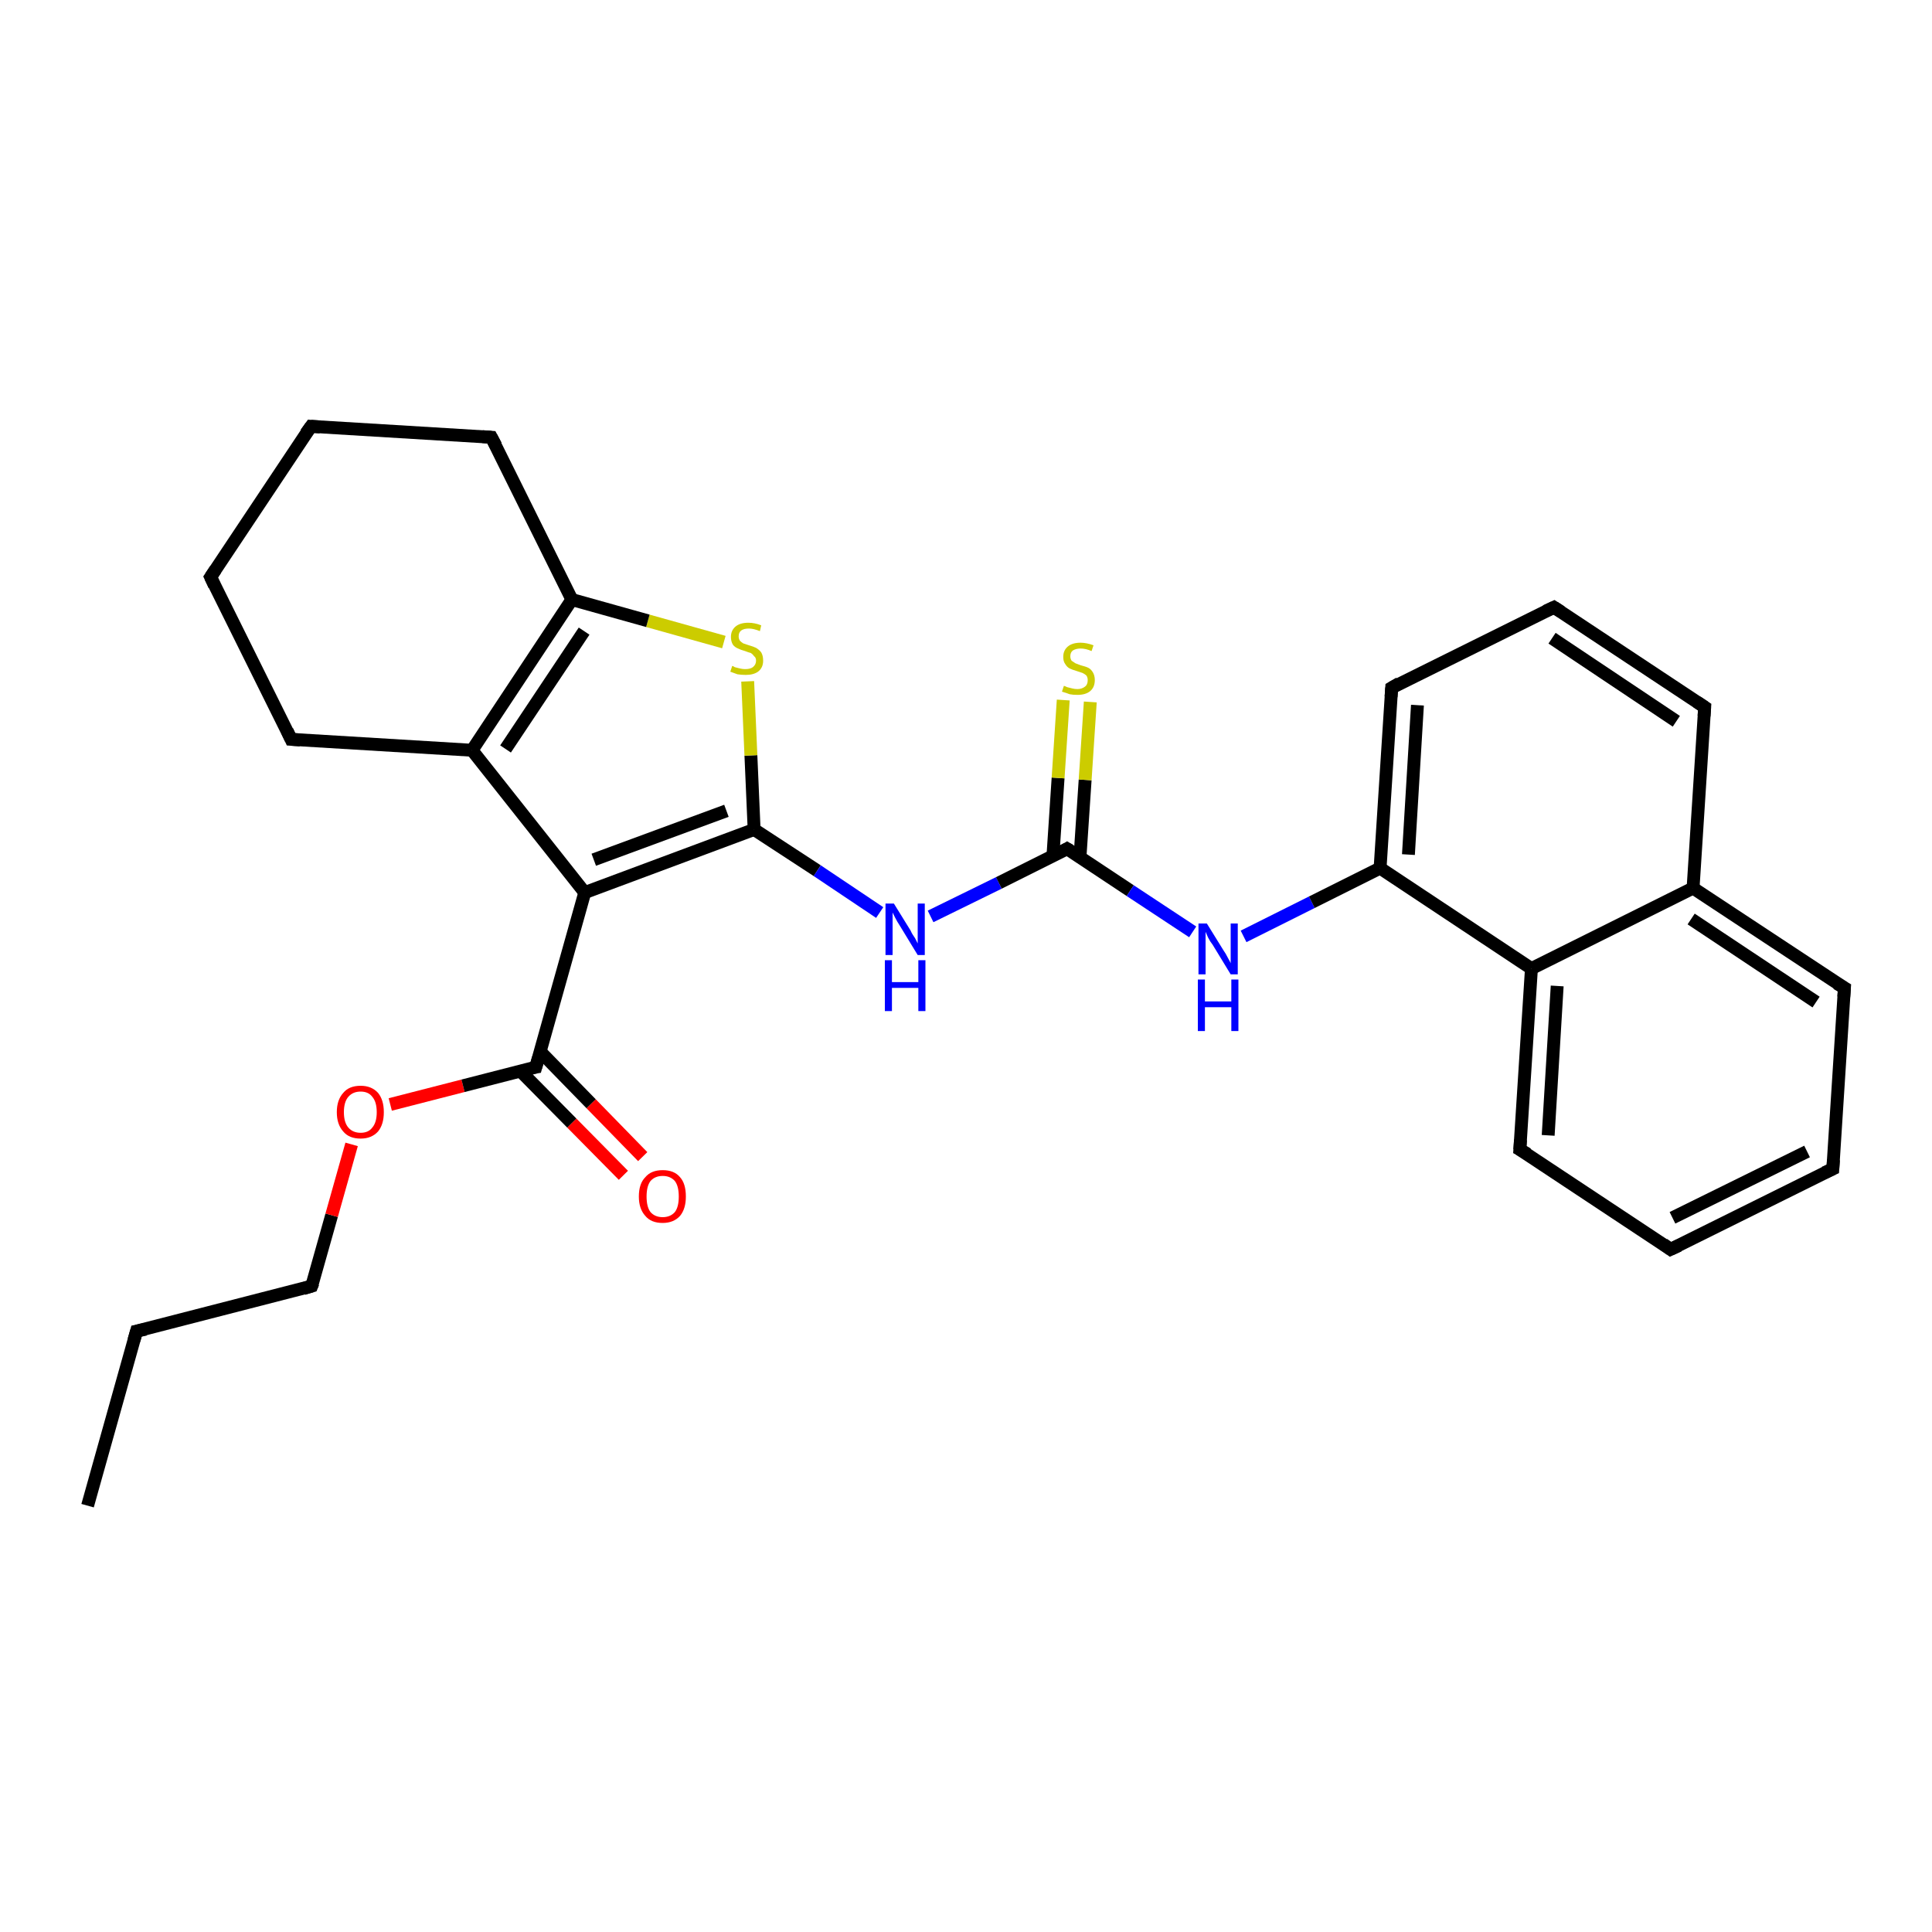 <?xml version='1.0' encoding='iso-8859-1'?>
<svg version='1.1' baseProfile='full'
              xmlns='http://www.w3.org/2000/svg'
                      xmlns:rdkit='http://www.rdkit.org/xml'
                      xmlns:xlink='http://www.w3.org/1999/xlink'
                  xml:space='preserve'
width='300px' height='300px' viewBox='0 0 300 300'>
<!-- END OF HEADER -->
<rect style='opacity:1.0;fill:#FFFFFF;stroke:none' width='300.0' height='300.0' x='0.0' y='0.0'> </rect>
<path class='bond-0 atom-0 atom-1' d='M 13.6,233.8 L 21.2,206.7' style='fill:none;fill-rule:evenodd;stroke:#000000;stroke-width:2.0px;stroke-linecap:butt;stroke-linejoin:miter;stroke-opacity:1' />
<path class='bond-1 atom-1 atom-2' d='M 21.2,206.7 L 48.4,199.7' style='fill:none;fill-rule:evenodd;stroke:#000000;stroke-width:2.0px;stroke-linecap:butt;stroke-linejoin:miter;stroke-opacity:1' />
<path class='bond-2 atom-2 atom-3' d='M 48.4,199.7 L 51.5,188.7' style='fill:none;fill-rule:evenodd;stroke:#000000;stroke-width:2.0px;stroke-linecap:butt;stroke-linejoin:miter;stroke-opacity:1' />
<path class='bond-2 atom-2 atom-3' d='M 51.5,188.7 L 54.6,177.7' style='fill:none;fill-rule:evenodd;stroke:#FF0000;stroke-width:2.0px;stroke-linecap:butt;stroke-linejoin:miter;stroke-opacity:1' />
<path class='bond-3 atom-3 atom-4' d='M 60.6,171.5 L 71.9,168.6' style='fill:none;fill-rule:evenodd;stroke:#FF0000;stroke-width:2.0px;stroke-linecap:butt;stroke-linejoin:miter;stroke-opacity:1' />
<path class='bond-3 atom-3 atom-4' d='M 71.9,168.6 L 83.2,165.7' style='fill:none;fill-rule:evenodd;stroke:#000000;stroke-width:2.0px;stroke-linecap:butt;stroke-linejoin:miter;stroke-opacity:1' />
<path class='bond-4 atom-4 atom-5' d='M 80.8,166.3 L 88.8,174.4' style='fill:none;fill-rule:evenodd;stroke:#000000;stroke-width:2.0px;stroke-linecap:butt;stroke-linejoin:miter;stroke-opacity:1' />
<path class='bond-4 atom-4 atom-5' d='M 88.8,174.4 L 96.8,182.5' style='fill:none;fill-rule:evenodd;stroke:#FF0000;stroke-width:2.0px;stroke-linecap:butt;stroke-linejoin:miter;stroke-opacity:1' />
<path class='bond-4 atom-4 atom-5' d='M 83.9,163.3 L 91.8,171.4' style='fill:none;fill-rule:evenodd;stroke:#000000;stroke-width:2.0px;stroke-linecap:butt;stroke-linejoin:miter;stroke-opacity:1' />
<path class='bond-4 atom-4 atom-5' d='M 91.8,171.4 L 99.8,179.6' style='fill:none;fill-rule:evenodd;stroke:#FF0000;stroke-width:2.0px;stroke-linecap:butt;stroke-linejoin:miter;stroke-opacity:1' />
<path class='bond-5 atom-4 atom-6' d='M 83.2,165.7 L 90.8,138.6' style='fill:none;fill-rule:evenodd;stroke:#000000;stroke-width:2.0px;stroke-linecap:butt;stroke-linejoin:miter;stroke-opacity:1' />
<path class='bond-6 atom-6 atom-7' d='M 90.8,138.6 L 117.1,128.8' style='fill:none;fill-rule:evenodd;stroke:#000000;stroke-width:2.0px;stroke-linecap:butt;stroke-linejoin:miter;stroke-opacity:1' />
<path class='bond-6 atom-6 atom-7' d='M 92.2,133.5 L 112.8,125.9' style='fill:none;fill-rule:evenodd;stroke:#000000;stroke-width:2.0px;stroke-linecap:butt;stroke-linejoin:miter;stroke-opacity:1' />
<path class='bond-7 atom-7 atom-8' d='M 117.1,128.8 L 126.9,135.2' style='fill:none;fill-rule:evenodd;stroke:#000000;stroke-width:2.0px;stroke-linecap:butt;stroke-linejoin:miter;stroke-opacity:1' />
<path class='bond-7 atom-7 atom-8' d='M 126.9,135.2 L 136.6,141.7' style='fill:none;fill-rule:evenodd;stroke:#0000FF;stroke-width:2.0px;stroke-linecap:butt;stroke-linejoin:miter;stroke-opacity:1' />
<path class='bond-8 atom-8 atom-9' d='M 144.5,142.3 L 155.1,137.1' style='fill:none;fill-rule:evenodd;stroke:#0000FF;stroke-width:2.0px;stroke-linecap:butt;stroke-linejoin:miter;stroke-opacity:1' />
<path class='bond-8 atom-8 atom-9' d='M 155.1,137.1 L 165.7,131.8' style='fill:none;fill-rule:evenodd;stroke:#000000;stroke-width:2.0px;stroke-linecap:butt;stroke-linejoin:miter;stroke-opacity:1' />
<path class='bond-9 atom-9 atom-10' d='M 167.7,133.1 L 168.5,121.1' style='fill:none;fill-rule:evenodd;stroke:#000000;stroke-width:2.0px;stroke-linecap:butt;stroke-linejoin:miter;stroke-opacity:1' />
<path class='bond-9 atom-9 atom-10' d='M 168.5,121.1 L 169.3,109.0' style='fill:none;fill-rule:evenodd;stroke:#CCCC00;stroke-width:2.0px;stroke-linecap:butt;stroke-linejoin:miter;stroke-opacity:1' />
<path class='bond-9 atom-9 atom-10' d='M 163.5,132.9 L 164.3,120.8' style='fill:none;fill-rule:evenodd;stroke:#000000;stroke-width:2.0px;stroke-linecap:butt;stroke-linejoin:miter;stroke-opacity:1' />
<path class='bond-9 atom-9 atom-10' d='M 164.3,120.8 L 165.1,108.7' style='fill:none;fill-rule:evenodd;stroke:#CCCC00;stroke-width:2.0px;stroke-linecap:butt;stroke-linejoin:miter;stroke-opacity:1' />
<path class='bond-10 atom-9 atom-11' d='M 165.7,131.8 L 175.5,138.3' style='fill:none;fill-rule:evenodd;stroke:#000000;stroke-width:2.0px;stroke-linecap:butt;stroke-linejoin:miter;stroke-opacity:1' />
<path class='bond-10 atom-9 atom-11' d='M 175.5,138.3 L 185.2,144.7' style='fill:none;fill-rule:evenodd;stroke:#0000FF;stroke-width:2.0px;stroke-linecap:butt;stroke-linejoin:miter;stroke-opacity:1' />
<path class='bond-11 atom-11 atom-12' d='M 193.1,145.4 L 203.7,140.1' style='fill:none;fill-rule:evenodd;stroke:#0000FF;stroke-width:2.0px;stroke-linecap:butt;stroke-linejoin:miter;stroke-opacity:1' />
<path class='bond-11 atom-11 atom-12' d='M 203.7,140.1 L 214.3,134.8' style='fill:none;fill-rule:evenodd;stroke:#000000;stroke-width:2.0px;stroke-linecap:butt;stroke-linejoin:miter;stroke-opacity:1' />
<path class='bond-12 atom-12 atom-13' d='M 214.3,134.8 L 216.1,106.8' style='fill:none;fill-rule:evenodd;stroke:#000000;stroke-width:2.0px;stroke-linecap:butt;stroke-linejoin:miter;stroke-opacity:1' />
<path class='bond-12 atom-12 atom-13' d='M 218.7,132.7 L 220.1,109.5' style='fill:none;fill-rule:evenodd;stroke:#000000;stroke-width:2.0px;stroke-linecap:butt;stroke-linejoin:miter;stroke-opacity:1' />
<path class='bond-13 atom-13 atom-14' d='M 216.1,106.8 L 241.3,94.3' style='fill:none;fill-rule:evenodd;stroke:#000000;stroke-width:2.0px;stroke-linecap:butt;stroke-linejoin:miter;stroke-opacity:1' />
<path class='bond-14 atom-14 atom-15' d='M 241.3,94.3 L 264.7,109.8' style='fill:none;fill-rule:evenodd;stroke:#000000;stroke-width:2.0px;stroke-linecap:butt;stroke-linejoin:miter;stroke-opacity:1' />
<path class='bond-14 atom-14 atom-15' d='M 241.0,99.1 L 260.3,112.0' style='fill:none;fill-rule:evenodd;stroke:#000000;stroke-width:2.0px;stroke-linecap:butt;stroke-linejoin:miter;stroke-opacity:1' />
<path class='bond-15 atom-15 atom-16' d='M 264.7,109.8 L 262.9,137.9' style='fill:none;fill-rule:evenodd;stroke:#000000;stroke-width:2.0px;stroke-linecap:butt;stroke-linejoin:miter;stroke-opacity:1' />
<path class='bond-16 atom-16 atom-17' d='M 262.9,137.9 L 286.4,153.4' style='fill:none;fill-rule:evenodd;stroke:#000000;stroke-width:2.0px;stroke-linecap:butt;stroke-linejoin:miter;stroke-opacity:1' />
<path class='bond-16 atom-16 atom-17' d='M 262.6,142.7 L 282.0,155.6' style='fill:none;fill-rule:evenodd;stroke:#000000;stroke-width:2.0px;stroke-linecap:butt;stroke-linejoin:miter;stroke-opacity:1' />
<path class='bond-17 atom-17 atom-18' d='M 286.4,153.4 L 284.6,181.5' style='fill:none;fill-rule:evenodd;stroke:#000000;stroke-width:2.0px;stroke-linecap:butt;stroke-linejoin:miter;stroke-opacity:1' />
<path class='bond-18 atom-18 atom-19' d='M 284.6,181.5 L 259.4,194.0' style='fill:none;fill-rule:evenodd;stroke:#000000;stroke-width:2.0px;stroke-linecap:butt;stroke-linejoin:miter;stroke-opacity:1' />
<path class='bond-18 atom-18 atom-19' d='M 280.6,178.8 L 259.7,189.1' style='fill:none;fill-rule:evenodd;stroke:#000000;stroke-width:2.0px;stroke-linecap:butt;stroke-linejoin:miter;stroke-opacity:1' />
<path class='bond-19 atom-19 atom-20' d='M 259.4,194.0 L 236.0,178.5' style='fill:none;fill-rule:evenodd;stroke:#000000;stroke-width:2.0px;stroke-linecap:butt;stroke-linejoin:miter;stroke-opacity:1' />
<path class='bond-20 atom-20 atom-21' d='M 236.0,178.5 L 237.8,150.4' style='fill:none;fill-rule:evenodd;stroke:#000000;stroke-width:2.0px;stroke-linecap:butt;stroke-linejoin:miter;stroke-opacity:1' />
<path class='bond-20 atom-20 atom-21' d='M 240.4,176.3 L 241.8,153.1' style='fill:none;fill-rule:evenodd;stroke:#000000;stroke-width:2.0px;stroke-linecap:butt;stroke-linejoin:miter;stroke-opacity:1' />
<path class='bond-21 atom-7 atom-22' d='M 117.1,128.8 L 116.6,117.3' style='fill:none;fill-rule:evenodd;stroke:#000000;stroke-width:2.0px;stroke-linecap:butt;stroke-linejoin:miter;stroke-opacity:1' />
<path class='bond-21 atom-7 atom-22' d='M 116.6,117.3 L 116.1,105.8' style='fill:none;fill-rule:evenodd;stroke:#CCCC00;stroke-width:2.0px;stroke-linecap:butt;stroke-linejoin:miter;stroke-opacity:1' />
<path class='bond-22 atom-22 atom-23' d='M 112.4,99.7 L 100.6,96.4' style='fill:none;fill-rule:evenodd;stroke:#CCCC00;stroke-width:2.0px;stroke-linecap:butt;stroke-linejoin:miter;stroke-opacity:1' />
<path class='bond-22 atom-22 atom-23' d='M 100.6,96.4 L 88.8,93.1' style='fill:none;fill-rule:evenodd;stroke:#000000;stroke-width:2.0px;stroke-linecap:butt;stroke-linejoin:miter;stroke-opacity:1' />
<path class='bond-23 atom-23 atom-24' d='M 88.8,93.1 L 76.3,67.9' style='fill:none;fill-rule:evenodd;stroke:#000000;stroke-width:2.0px;stroke-linecap:butt;stroke-linejoin:miter;stroke-opacity:1' />
<path class='bond-24 atom-24 atom-25' d='M 76.3,67.9 L 48.3,66.2' style='fill:none;fill-rule:evenodd;stroke:#000000;stroke-width:2.0px;stroke-linecap:butt;stroke-linejoin:miter;stroke-opacity:1' />
<path class='bond-25 atom-25 atom-26' d='M 48.3,66.2 L 32.7,89.6' style='fill:none;fill-rule:evenodd;stroke:#000000;stroke-width:2.0px;stroke-linecap:butt;stroke-linejoin:miter;stroke-opacity:1' />
<path class='bond-26 atom-26 atom-27' d='M 32.7,89.6 L 45.2,114.8' style='fill:none;fill-rule:evenodd;stroke:#000000;stroke-width:2.0px;stroke-linecap:butt;stroke-linejoin:miter;stroke-opacity:1' />
<path class='bond-27 atom-27 atom-28' d='M 45.2,114.8 L 73.3,116.5' style='fill:none;fill-rule:evenodd;stroke:#000000;stroke-width:2.0px;stroke-linecap:butt;stroke-linejoin:miter;stroke-opacity:1' />
<path class='bond-28 atom-28 atom-6' d='M 73.3,116.5 L 90.8,138.6' style='fill:none;fill-rule:evenodd;stroke:#000000;stroke-width:2.0px;stroke-linecap:butt;stroke-linejoin:miter;stroke-opacity:1' />
<path class='bond-29 atom-21 atom-12' d='M 237.8,150.4 L 214.3,134.8' style='fill:none;fill-rule:evenodd;stroke:#000000;stroke-width:2.0px;stroke-linecap:butt;stroke-linejoin:miter;stroke-opacity:1' />
<path class='bond-30 atom-28 atom-23' d='M 73.3,116.5 L 88.8,93.1' style='fill:none;fill-rule:evenodd;stroke:#000000;stroke-width:2.0px;stroke-linecap:butt;stroke-linejoin:miter;stroke-opacity:1' />
<path class='bond-30 atom-28 atom-23' d='M 78.5,116.3 L 90.7,98.0' style='fill:none;fill-rule:evenodd;stroke:#000000;stroke-width:2.0px;stroke-linecap:butt;stroke-linejoin:miter;stroke-opacity:1' />
<path class='bond-31 atom-21 atom-16' d='M 237.8,150.4 L 262.9,137.9' style='fill:none;fill-rule:evenodd;stroke:#000000;stroke-width:2.0px;stroke-linecap:butt;stroke-linejoin:miter;stroke-opacity:1' />
<path d='M 20.8,208.1 L 21.2,206.7 L 22.6,206.4' style='fill:none;stroke:#000000;stroke-width:2.0px;stroke-linecap:butt;stroke-linejoin:miter;stroke-opacity:1;' />
<path d='M 47.1,200.1 L 48.4,199.7 L 48.6,199.2' style='fill:none;stroke:#000000;stroke-width:2.0px;stroke-linecap:butt;stroke-linejoin:miter;stroke-opacity:1;' />
<path d='M 82.6,165.8 L 83.2,165.7 L 83.6,164.3' style='fill:none;stroke:#000000;stroke-width:2.0px;stroke-linecap:butt;stroke-linejoin:miter;stroke-opacity:1;' />
<path d='M 165.2,132.1 L 165.7,131.8 L 166.2,132.1' style='fill:none;stroke:#000000;stroke-width:2.0px;stroke-linecap:butt;stroke-linejoin:miter;stroke-opacity:1;' />
<path d='M 216.0,108.2 L 216.1,106.8 L 217.3,106.1' style='fill:none;stroke:#000000;stroke-width:2.0px;stroke-linecap:butt;stroke-linejoin:miter;stroke-opacity:1;' />
<path d='M 240.0,94.9 L 241.3,94.3 L 242.4,95.0' style='fill:none;stroke:#000000;stroke-width:2.0px;stroke-linecap:butt;stroke-linejoin:miter;stroke-opacity:1;' />
<path d='M 263.5,109.0 L 264.7,109.8 L 264.6,111.2' style='fill:none;stroke:#000000;stroke-width:2.0px;stroke-linecap:butt;stroke-linejoin:miter;stroke-opacity:1;' />
<path d='M 285.2,152.7 L 286.4,153.4 L 286.3,154.8' style='fill:none;stroke:#000000;stroke-width:2.0px;stroke-linecap:butt;stroke-linejoin:miter;stroke-opacity:1;' />
<path d='M 284.7,180.1 L 284.6,181.5 L 283.3,182.1' style='fill:none;stroke:#000000;stroke-width:2.0px;stroke-linecap:butt;stroke-linejoin:miter;stroke-opacity:1;' />
<path d='M 260.7,193.4 L 259.4,194.0 L 258.3,193.2' style='fill:none;stroke:#000000;stroke-width:2.0px;stroke-linecap:butt;stroke-linejoin:miter;stroke-opacity:1;' />
<path d='M 237.2,179.2 L 236.0,178.5 L 236.1,177.0' style='fill:none;stroke:#000000;stroke-width:2.0px;stroke-linecap:butt;stroke-linejoin:miter;stroke-opacity:1;' />
<path d='M 77.0,69.2 L 76.3,67.9 L 74.9,67.8' style='fill:none;stroke:#000000;stroke-width:2.0px;stroke-linecap:butt;stroke-linejoin:miter;stroke-opacity:1;' />
<path d='M 49.7,66.3 L 48.3,66.2 L 47.5,67.3' style='fill:none;stroke:#000000;stroke-width:2.0px;stroke-linecap:butt;stroke-linejoin:miter;stroke-opacity:1;' />
<path d='M 33.5,88.4 L 32.7,89.6 L 33.3,90.9' style='fill:none;stroke:#000000;stroke-width:2.0px;stroke-linecap:butt;stroke-linejoin:miter;stroke-opacity:1;' />
<path d='M 44.6,113.5 L 45.2,114.8 L 46.6,114.9' style='fill:none;stroke:#000000;stroke-width:2.0px;stroke-linecap:butt;stroke-linejoin:miter;stroke-opacity:1;' />
<path class='atom-3' d='M 52.3 172.7
Q 52.3 170.8, 53.3 169.7
Q 54.2 168.6, 56.0 168.6
Q 57.7 168.6, 58.7 169.7
Q 59.6 170.8, 59.6 172.7
Q 59.6 174.6, 58.7 175.7
Q 57.7 176.8, 56.0 176.8
Q 54.2 176.8, 53.3 175.7
Q 52.3 174.6, 52.3 172.7
M 56.0 175.9
Q 57.2 175.9, 57.8 175.1
Q 58.5 174.3, 58.5 172.7
Q 58.5 171.1, 57.8 170.3
Q 57.2 169.5, 56.0 169.5
Q 54.8 169.5, 54.1 170.3
Q 53.4 171.1, 53.4 172.7
Q 53.4 174.3, 54.1 175.1
Q 54.8 175.9, 56.0 175.9
' fill='#FF0000'/>
<path class='atom-5' d='M 99.2 185.8
Q 99.2 183.8, 100.2 182.8
Q 101.1 181.7, 102.9 181.7
Q 104.7 181.7, 105.6 182.8
Q 106.5 183.8, 106.5 185.8
Q 106.5 187.7, 105.6 188.8
Q 104.6 189.9, 102.9 189.9
Q 101.1 189.9, 100.2 188.8
Q 99.2 187.7, 99.2 185.8
M 102.9 189.0
Q 104.1 189.0, 104.8 188.2
Q 105.4 187.4, 105.4 185.8
Q 105.4 184.2, 104.8 183.4
Q 104.1 182.6, 102.9 182.6
Q 101.7 182.6, 101.0 183.4
Q 100.4 184.2, 100.4 185.8
Q 100.4 187.4, 101.0 188.2
Q 101.7 189.0, 102.9 189.0
' fill='#FF0000'/>
<path class='atom-8' d='M 138.8 140.3
L 141.4 144.5
Q 141.6 145.0, 142.1 145.7
Q 142.5 146.5, 142.5 146.5
L 142.5 140.3
L 143.6 140.3
L 143.6 148.3
L 142.5 148.3
L 139.7 143.7
Q 139.3 143.1, 139.0 142.5
Q 138.7 141.9, 138.6 141.7
L 138.6 148.3
L 137.5 148.3
L 137.5 140.3
L 138.8 140.3
' fill='#0000FF'/>
<path class='atom-8' d='M 137.4 149.1
L 138.5 149.1
L 138.5 152.5
L 142.6 152.5
L 142.6 149.1
L 143.7 149.1
L 143.7 157.0
L 142.6 157.0
L 142.6 153.4
L 138.5 153.4
L 138.5 157.0
L 137.4 157.0
L 137.4 149.1
' fill='#0000FF'/>
<path class='atom-10' d='M 165.2 106.5
Q 165.3 106.5, 165.7 106.7
Q 166.1 106.8, 166.5 106.9
Q 166.9 107.0, 167.3 107.0
Q 168.0 107.0, 168.5 106.6
Q 168.9 106.3, 168.9 105.6
Q 168.9 105.2, 168.7 104.9
Q 168.5 104.7, 168.1 104.5
Q 167.8 104.4, 167.2 104.2
Q 166.5 104.0, 166.1 103.8
Q 165.7 103.6, 165.4 103.1
Q 165.1 102.7, 165.1 102.0
Q 165.1 101.0, 165.8 100.4
Q 166.5 99.8, 167.8 99.8
Q 168.7 99.8, 169.8 100.2
L 169.5 101.1
Q 168.6 100.7, 167.8 100.7
Q 167.1 100.7, 166.6 101.0
Q 166.2 101.3, 166.2 101.9
Q 166.2 102.3, 166.4 102.6
Q 166.7 102.8, 167.0 103.0
Q 167.3 103.1, 167.8 103.3
Q 168.6 103.5, 169.0 103.7
Q 169.4 103.9, 169.7 104.4
Q 170.0 104.9, 170.0 105.6
Q 170.0 106.7, 169.3 107.3
Q 168.6 107.9, 167.3 107.9
Q 166.6 107.9, 166.1 107.8
Q 165.6 107.6, 164.9 107.4
L 165.2 106.5
' fill='#CCCC00'/>
<path class='atom-11' d='M 187.4 143.4
L 190.0 147.6
Q 190.3 148.0, 190.7 148.8
Q 191.1 149.5, 191.1 149.6
L 191.1 143.4
L 192.2 143.4
L 192.2 151.3
L 191.1 151.3
L 188.3 146.7
Q 187.9 146.2, 187.6 145.6
Q 187.3 144.9, 187.2 144.7
L 187.2 151.3
L 186.1 151.3
L 186.1 143.4
L 187.4 143.4
' fill='#0000FF'/>
<path class='atom-11' d='M 186.0 152.1
L 187.1 152.1
L 187.1 155.5
L 191.2 155.5
L 191.2 152.1
L 192.3 152.1
L 192.3 160.1
L 191.2 160.1
L 191.2 156.4
L 187.1 156.4
L 187.1 160.1
L 186.0 160.1
L 186.0 152.1
' fill='#0000FF'/>
<path class='atom-22' d='M 113.7 103.4
Q 113.8 103.4, 114.1 103.6
Q 114.5 103.7, 114.9 103.8
Q 115.3 103.9, 115.7 103.9
Q 116.5 103.9, 116.9 103.6
Q 117.4 103.2, 117.4 102.6
Q 117.4 102.1, 117.1 101.9
Q 116.9 101.6, 116.6 101.4
Q 116.2 101.3, 115.7 101.1
Q 115.0 100.9, 114.6 100.7
Q 114.1 100.5, 113.8 100.1
Q 113.5 99.6, 113.5 98.9
Q 113.5 97.9, 114.2 97.3
Q 114.9 96.7, 116.2 96.7
Q 117.2 96.7, 118.2 97.1
L 118.0 98.0
Q 117.0 97.6, 116.3 97.6
Q 115.5 97.6, 115.1 97.9
Q 114.7 98.2, 114.7 98.8
Q 114.7 99.2, 114.9 99.5
Q 115.1 99.7, 115.4 99.9
Q 115.7 100.0, 116.3 100.2
Q 117.0 100.4, 117.4 100.6
Q 117.9 100.9, 118.2 101.3
Q 118.5 101.8, 118.5 102.6
Q 118.5 103.7, 117.7 104.3
Q 117.0 104.8, 115.8 104.8
Q 115.1 104.8, 114.5 104.7
Q 114.0 104.5, 113.4 104.3
L 113.7 103.4
' fill='#CCCC00'/>
</svg>
